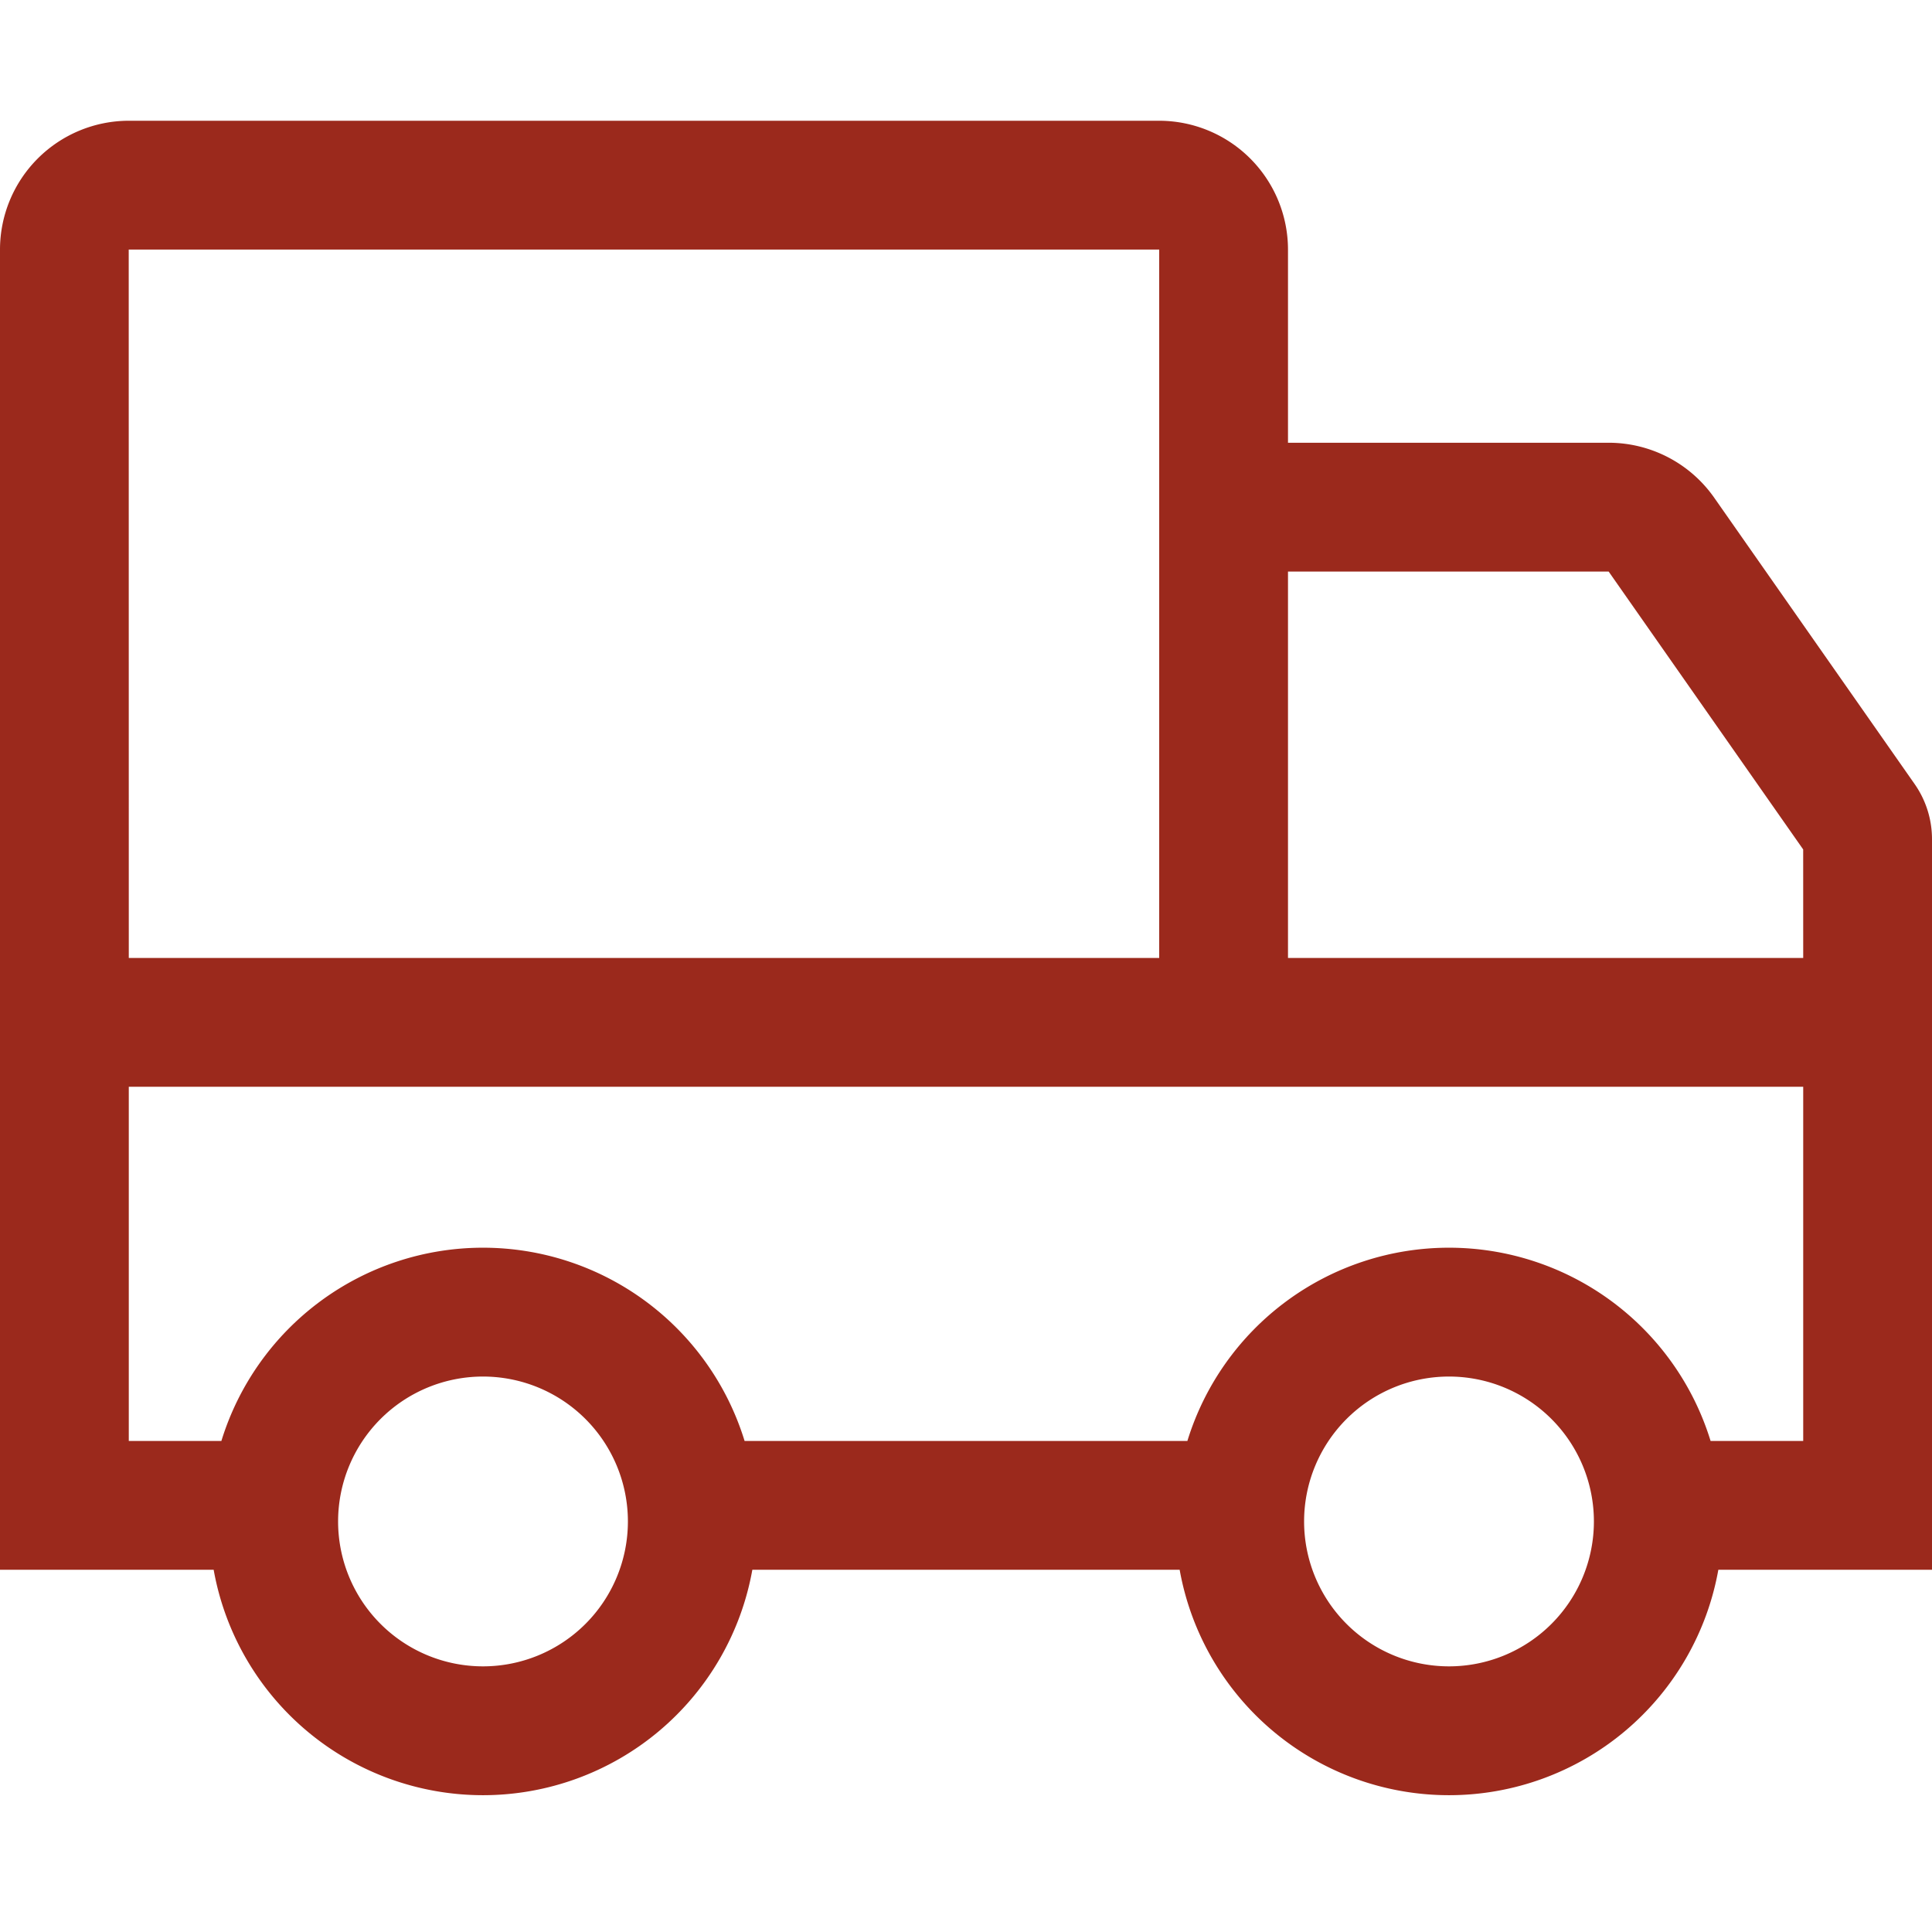 <svg xmlns="http://www.w3.org/2000/svg" xmlns:xlink="http://www.w3.org/1999/xlink" width="80" height="80" viewBox="0 0 80 80">
  <defs>
    <clipPath id="clip-Icona-spedizione">
      <rect width="80" height="80"/>
    </clipPath>
  </defs>
  <g id="Icona-spedizione" clip-path="url(#clip-Icona-spedizione)">
    <g id="truck" transform="translate(-6.08 -13.24)">
      <path id="Tracciato_60707" data-name="Tracciato 60707" d="M77.061,33.848a5.338,5.338,0,0,0-4.369-2.275H59.413v-8A5.339,5.339,0,0,0,54.08,18.24H11.413A5.339,5.339,0,0,0,6.08,23.573V78.24h8.847a11.33,11.33,0,0,0,22.306,0H54.927a11.33,11.33,0,0,0,22.306,0H86.08V47.994a3.98,3.98,0,0,0-.723-2.294ZM11.41,23.573H54.08V52.907H11.413ZM26.08,82.24a6,6,0,1,1,6-6A6,6,0,0,1,26.08,82.24Zm40,0a6,6,0,1,1,6-6A6,6,0,0,1,66.08,82.24Zm14.667-9.333H76.912a11.333,11.333,0,0,0-21.665,0H36.912a11.333,11.333,0,0,0-21.665,0H11.413V58.24H80.747Zm0-20H59.413v-16H72.691l8.055,11.507Z" transform="translate(0 0)" fill="#9B291C"/>
    </g>
  </g>
</svg>

